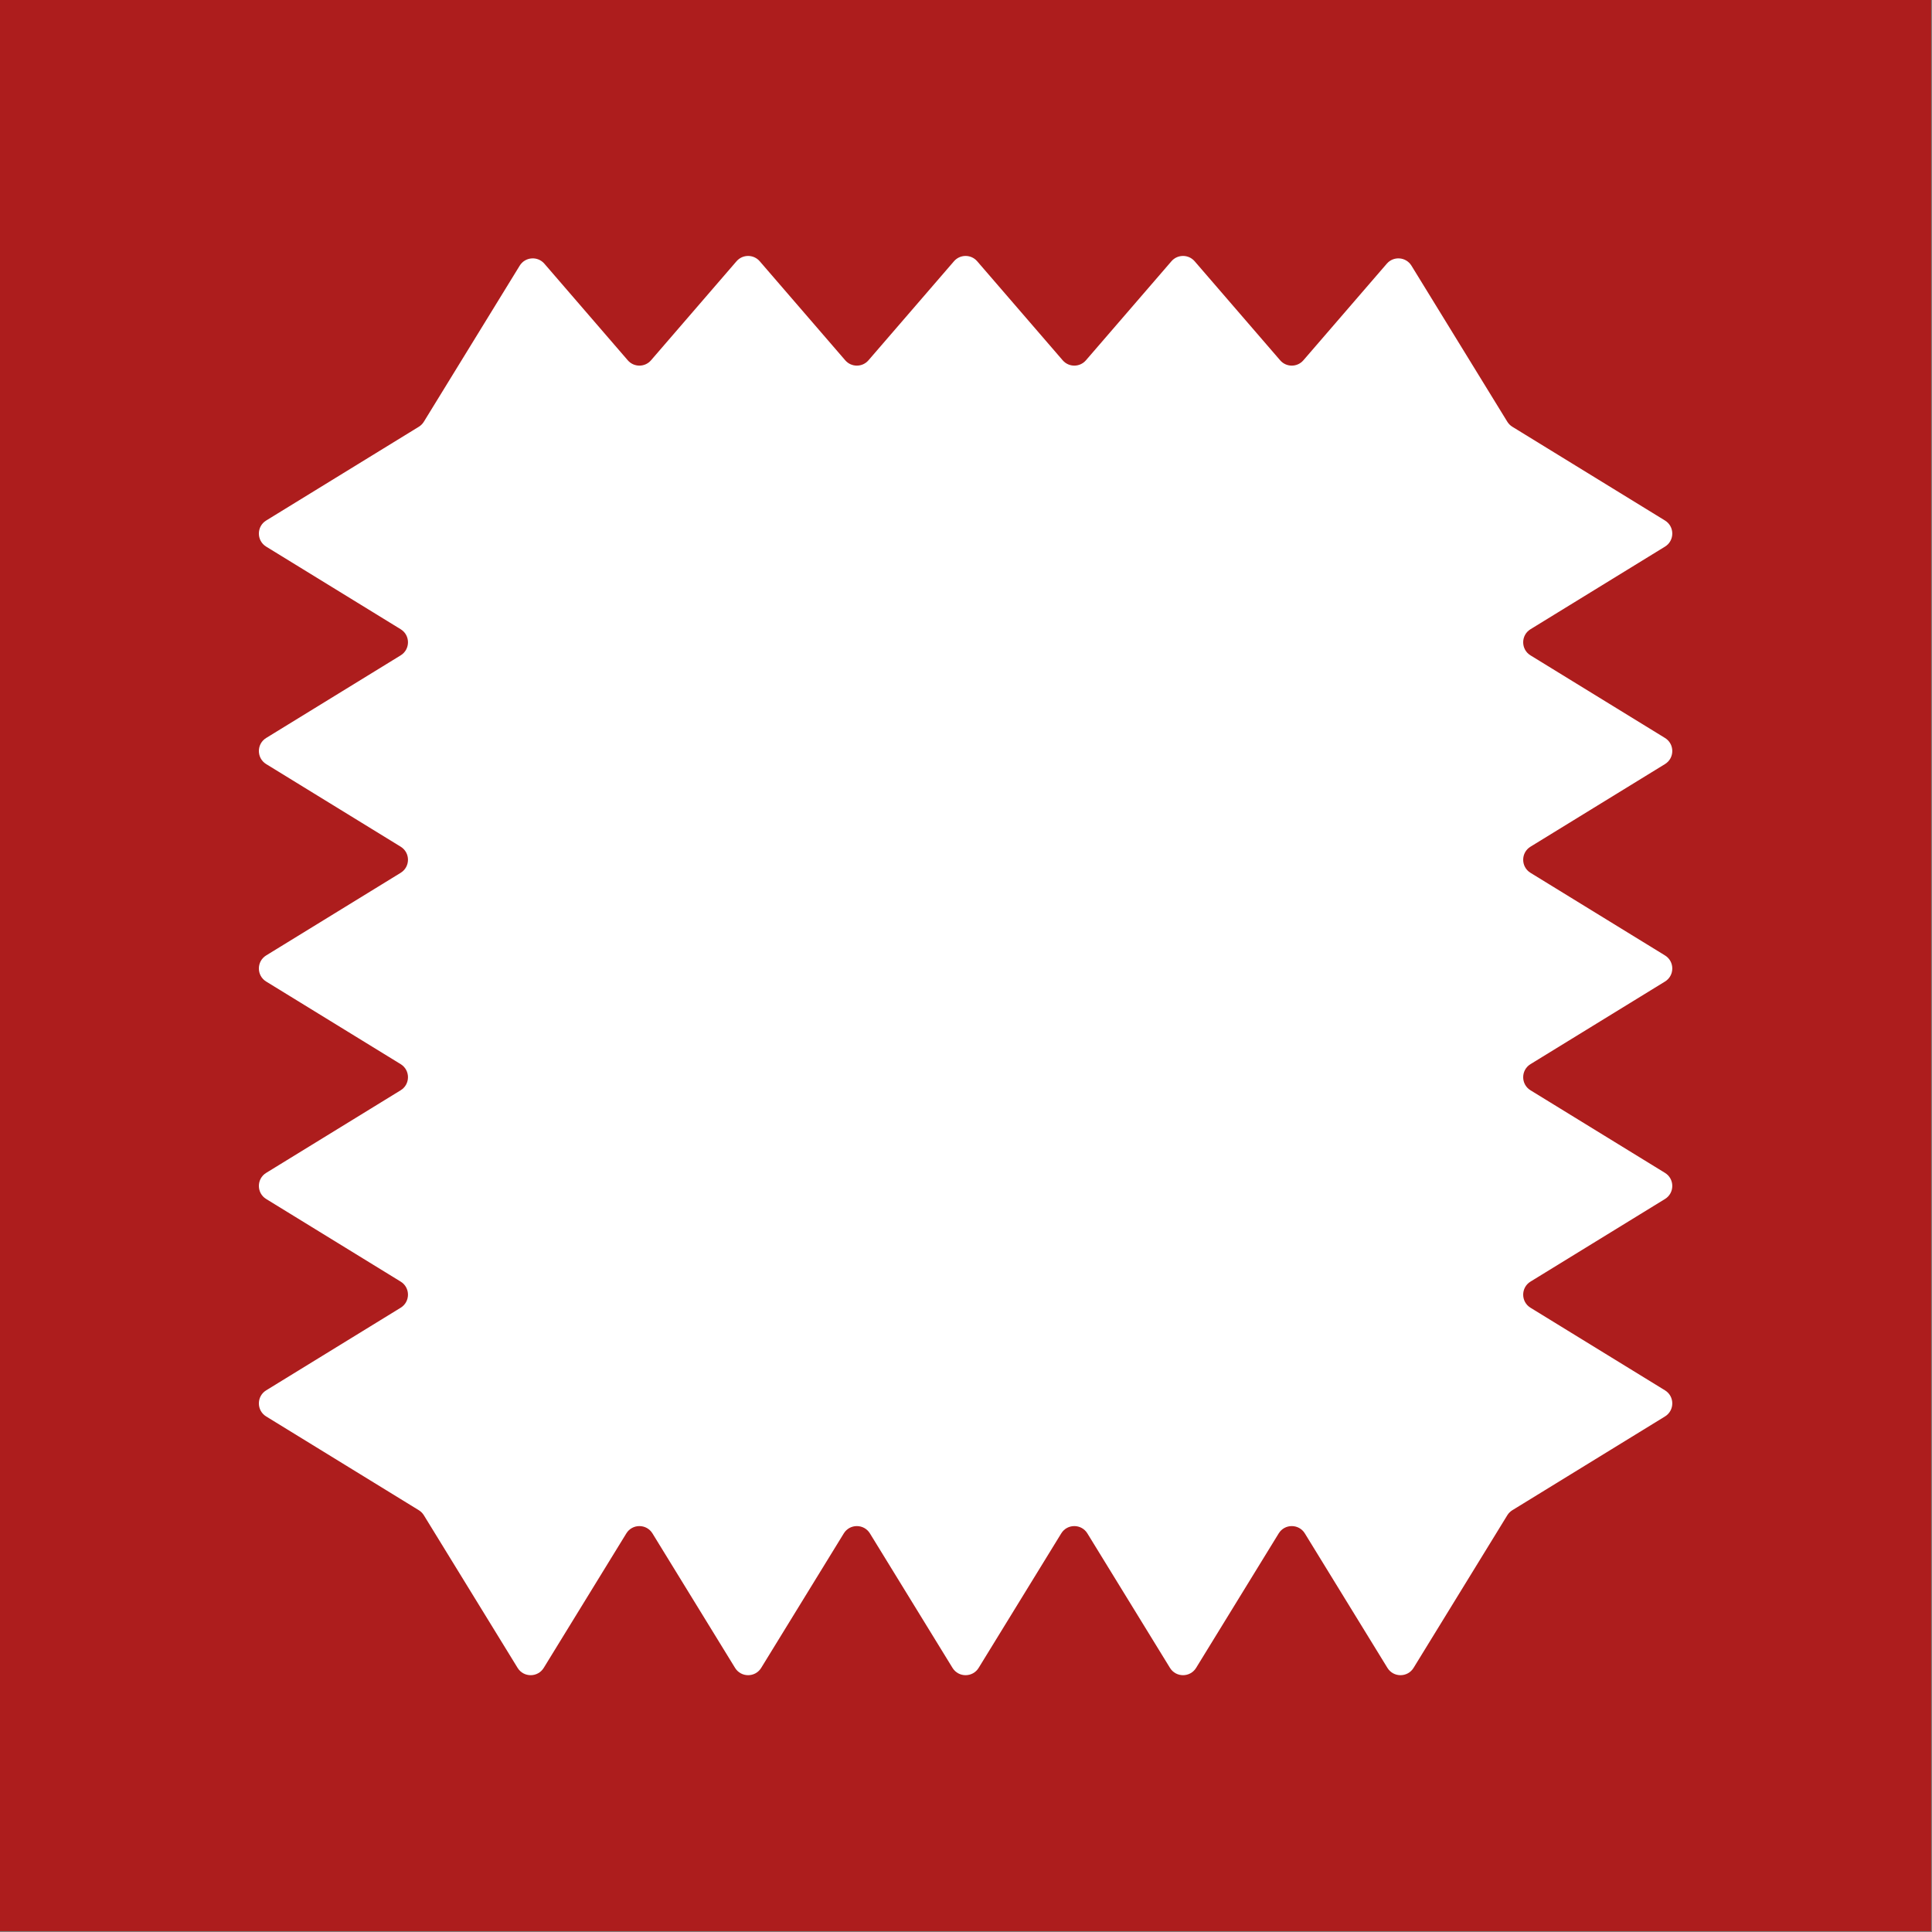 <?xml version="1.0" encoding="UTF-8"?> <svg xmlns="http://www.w3.org/2000/svg" width="449" height="449" viewBox="0 0 449 449" fill="none"><rect x="0" y="0" width="449" height="449" fill="#808080" stroke="none"/><rect width="448.8" height="448.8" fill="#AD1D1D"></rect><path d="M126.512 61.281L145.9 83.737C147.321 85.383 149.873 85.383 151.294 83.737L171.168 60.717C172.589 59.071 175.141 59.071 176.563 60.717L196.437 83.737C197.858 85.383 200.41 85.383 201.831 83.737L221.705 60.717C223.127 59.071 225.679 59.071 227.1 60.717L246.974 83.737C248.395 85.383 250.947 85.383 252.369 83.737L272.243 60.717C273.664 59.071 276.216 59.071 277.638 60.717L297.512 83.737C298.933 85.383 301.485 85.383 302.906 83.737L322.294 61.281C323.87 59.456 326.765 59.69 328.027 61.745L350.3 98.008C350.593 98.485 350.995 98.886 351.472 99.18L386.943 120.966C389.208 122.357 389.208 125.648 386.943 127.039L355.69 146.235C353.425 147.626 353.425 150.917 355.69 152.308L386.943 171.503C389.208 172.894 389.208 176.185 386.943 177.576L355.69 196.772C353.425 198.163 353.425 201.454 355.69 202.845L386.943 222.041C389.208 223.431 389.208 226.723 386.943 228.114L355.69 247.309C353.425 248.7 353.425 251.991 355.69 253.382L386.943 272.578C389.208 273.969 389.208 277.26 386.943 278.651L355.69 297.847C353.425 299.238 353.425 302.529 355.69 303.92L386.943 323.115C389.208 324.506 389.208 327.798 386.943 329.188L351.472 350.975C350.995 351.268 350.593 351.669 350.3 352.146L328.514 387.618C327.123 389.882 323.832 389.882 322.441 387.618L303.246 356.365C301.855 354.1 298.564 354.1 297.173 356.365L277.977 387.618C276.586 389.882 273.295 389.882 271.904 387.618L252.708 356.364C251.317 354.1 248.026 354.1 246.635 356.364L227.439 387.618C226.048 389.882 222.757 389.882 221.366 387.618L202.171 356.365C200.78 354.1 197.489 354.1 196.098 356.365L176.902 387.618C175.511 389.882 172.22 389.882 170.829 387.618L151.633 356.365C150.242 354.1 146.951 354.1 145.56 356.365L126.365 387.618C124.974 389.882 121.683 389.882 120.292 387.618L98.505 352.146C98.212 351.669 97.811 351.268 97.334 350.975L61.863 329.188C59.598 327.797 59.598 324.506 61.863 323.115L93.116 303.92C95.38 302.529 95.38 299.238 93.116 297.847L61.863 278.651C59.598 277.26 59.598 273.969 61.863 272.578L93.116 253.382C95.38 251.991 95.38 248.7 93.116 247.309L61.862 228.113C59.598 226.722 59.598 223.431 61.863 222.04L93.116 202.845C95.38 201.454 95.38 198.163 93.116 196.772L61.863 177.576C59.598 176.185 59.598 172.894 61.863 171.503L93.116 152.307C95.38 150.916 95.38 147.625 93.116 146.234L61.863 127.039C59.598 125.648 59.598 122.357 61.863 120.966L97.334 99.18C97.811 98.886 98.212 98.485 98.505 98.008L120.778 61.745C122.04 59.69 124.936 59.456 126.512 61.281Z" fill="white"></path></svg> 